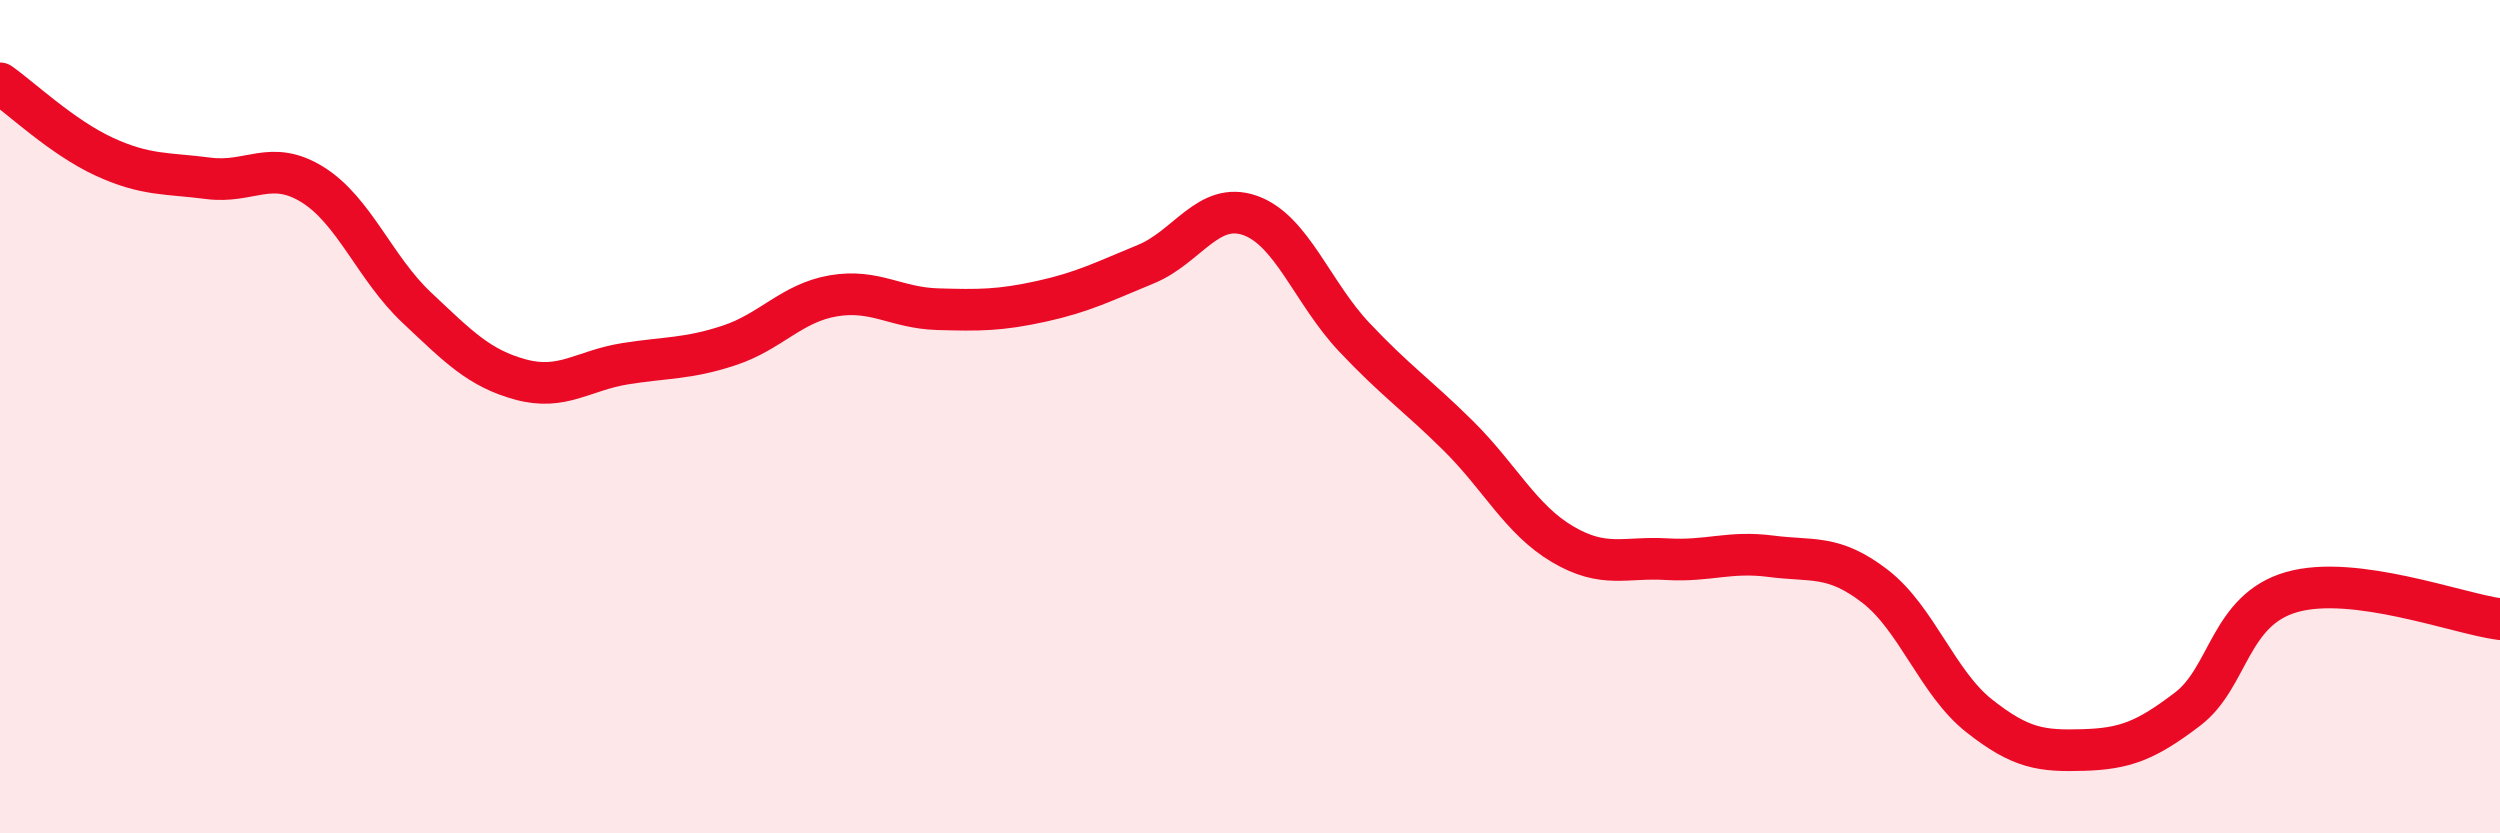 
    <svg width="60" height="20" viewBox="0 0 60 20" xmlns="http://www.w3.org/2000/svg">
      <path
        d="M 0,2 C 0.5,2.35 1.5,3.3 2.5,3.76 C 3.5,4.22 4,4.15 5,4.28 C 6,4.41 6.5,3.81 7.5,4.43 C 8.5,5.05 9,6.44 10,7.38 C 11,8.32 11.5,8.84 12.5,9.11 C 13.5,9.38 14,8.89 15,8.73 C 16,8.57 16.5,8.62 17.5,8.29 C 18.5,7.96 19,7.27 20,7.1 C 21,6.93 21.5,7.39 22.5,7.42 C 23.5,7.45 24,7.45 25,7.23 C 26,7.01 26.5,6.75 27.5,6.34 C 28.5,5.93 29,4.82 30,5.17 C 31,5.52 31.5,7.03 32.5,8.09 C 33.5,9.15 34,9.47 35,10.46 C 36,11.45 36.5,12.47 37.5,13.06 C 38.5,13.65 39,13.36 40,13.42 C 41,13.48 41.5,13.22 42.5,13.35 C 43.5,13.48 44,13.3 45,14.07 C 46,14.84 46.5,16.39 47.5,17.18 C 48.5,17.97 49,18.03 50,18 C 51,17.97 51.5,17.78 52.5,17.02 C 53.5,16.26 53.5,14.64 55,14.21 C 56.5,13.78 59,14.73 60,14.86L60 20L0 20Z"
        fill="#EB0A25"
        opacity="0.1"
        stroke-linecap="round"
        stroke-linejoin="round"
      />
      <path
        d="M 0,2 C 0.5,2.35 1.5,3.3 2.5,3.76 C 3.5,4.22 4,4.15 5,4.28 C 6,4.41 6.5,3.81 7.5,4.43 C 8.5,5.05 9,6.44 10,7.38 C 11,8.32 11.5,8.84 12.5,9.11 C 13.5,9.38 14,8.89 15,8.73 C 16,8.57 16.5,8.62 17.5,8.29 C 18.5,7.96 19,7.27 20,7.1 C 21,6.93 21.5,7.39 22.5,7.42 C 23.5,7.45 24,7.45 25,7.23 C 26,7.01 26.5,6.75 27.5,6.34 C 28.5,5.93 29,4.82 30,5.17 C 31,5.52 31.5,7.03 32.5,8.09 C 33.5,9.15 34,9.47 35,10.46 C 36,11.45 36.5,12.47 37.5,13.06 C 38.5,13.65 39,13.36 40,13.42 C 41,13.48 41.5,13.22 42.5,13.35 C 43.5,13.48 44,13.3 45,14.07 C 46,14.84 46.5,16.39 47.5,17.18 C 48.5,17.97 49,18.03 50,18 C 51,17.97 51.5,17.78 52.5,17.02 C 53.5,16.26 53.5,14.64 55,14.21 C 56.5,13.78 59,14.73 60,14.86"
        stroke="#EB0A25"
        stroke-width="1"
        fill="none"
        stroke-linecap="round"
        stroke-linejoin="round"
      />
    </svg>
  